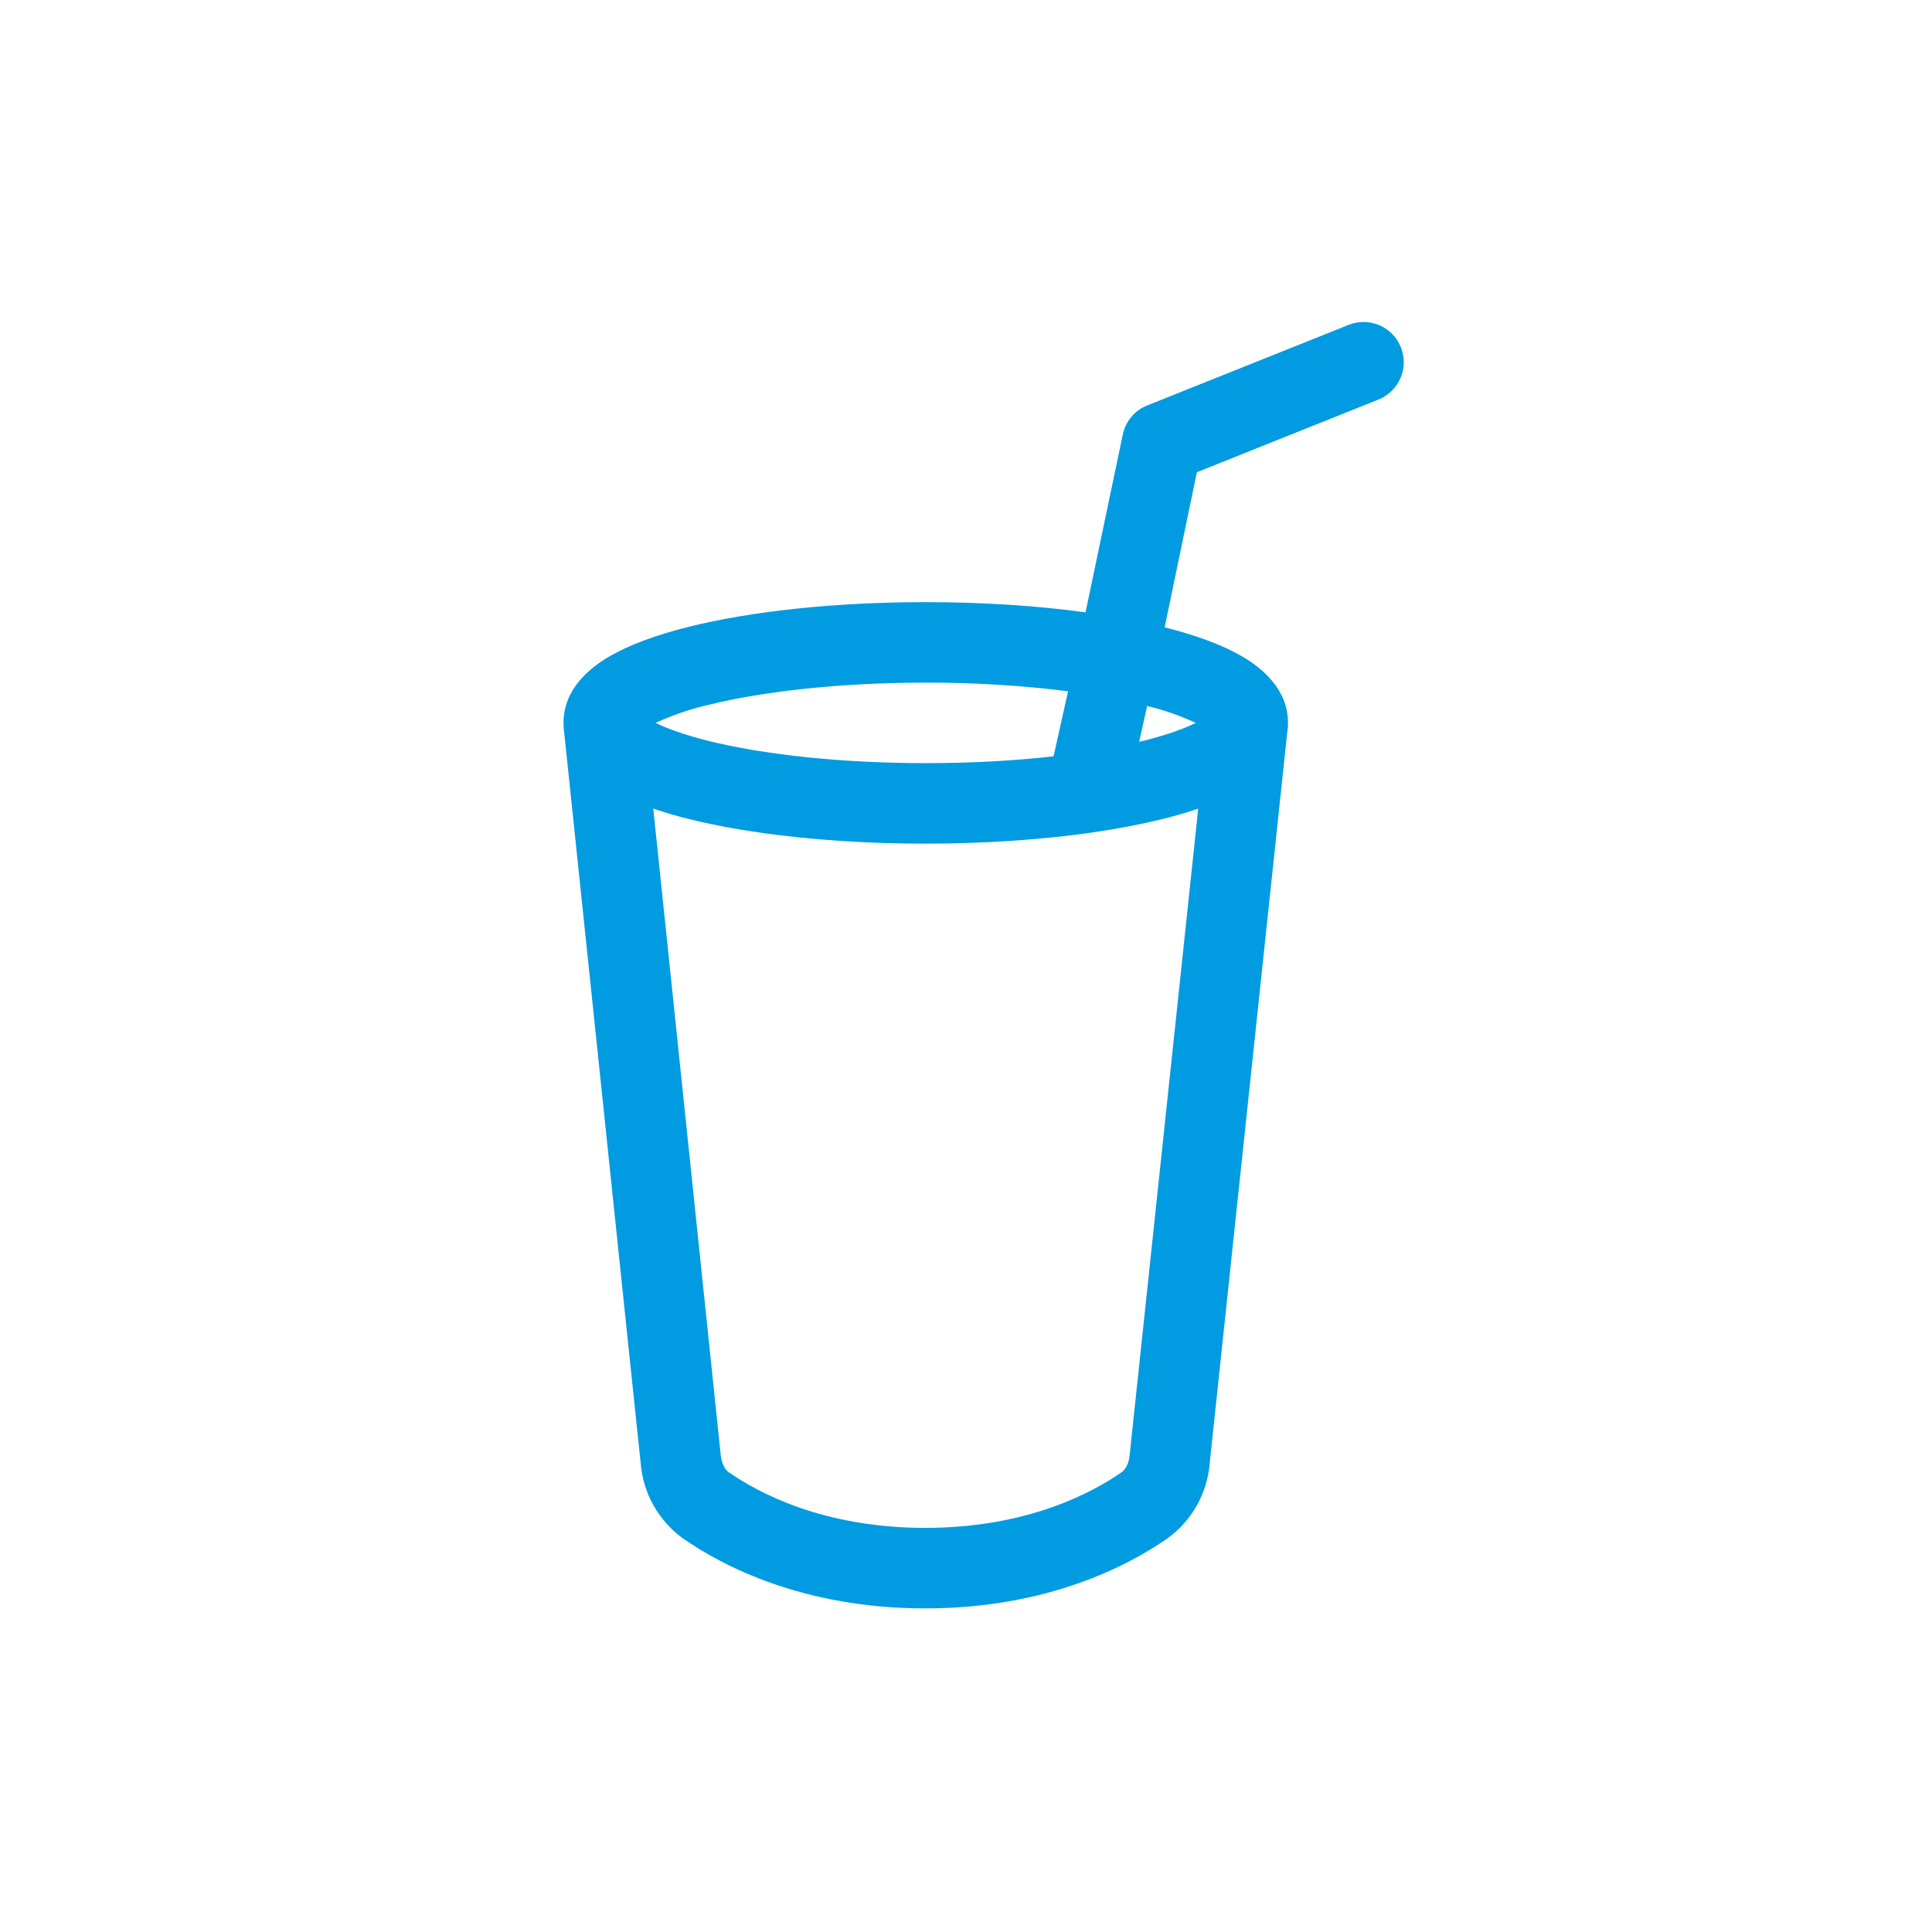 <svg width="24" height="24" viewBox="0 0 24 24" fill="none" xmlns="http://www.w3.org/2000/svg">
<path d="M17.402 4.314C17.426 4.375 17.439 4.44 17.438 4.506C17.437 4.572 17.423 4.637 17.397 4.697C17.371 4.757 17.333 4.812 17.286 4.858C17.239 4.904 17.183 4.94 17.122 4.964L14.868 5.866L14.468 7.793C14.844 7.888 15.183 8.008 15.44 8.16C15.668 8.295 16 8.556 16 8.98C16 9.026 15.996 9.07 15.989 9.112L15.027 18.18C15.012 18.363 14.957 18.542 14.867 18.702C14.776 18.863 14.652 19.002 14.503 19.11C14.015 19.45 13.009 19.98 11.493 19.98C9.977 19.98 8.971 19.45 8.483 19.11C8.334 19.002 8.21 18.863 8.119 18.702C8.029 18.542 7.974 18.363 7.959 18.18L7.01 9.112C7.003 9.068 7 9.024 7 8.98C7 8.556 7.332 8.295 7.56 8.16C7.822 8.006 8.167 7.884 8.55 7.788C9.324 7.594 10.367 7.48 11.5 7.48C12.212 7.48 12.889 7.525 13.485 7.607L13.949 5.392C13.967 5.312 14.004 5.238 14.056 5.176C14.109 5.114 14.176 5.066 14.252 5.036L16.752 4.036C16.875 3.987 17.013 3.988 17.135 4.04C17.256 4.092 17.353 4.191 17.402 4.314ZM13.268 8.587C12.682 8.514 12.091 8.478 11.5 8.48C10.424 8.48 9.467 8.59 8.793 8.758C8.57 8.809 8.353 8.883 8.145 8.98C8.291 9.053 8.507 9.13 8.793 9.202C9.467 9.37 10.424 9.48 11.5 9.48C12.071 9.48 12.609 9.45 13.088 9.395L13.268 8.587ZM13.56 10.343C12.945 10.43 12.242 10.48 11.5 10.48C10.367 10.48 9.324 10.366 8.55 10.172C8.403 10.136 8.258 10.093 8.115 10.045L8.953 18.075C8.966 18.196 9.013 18.261 9.055 18.29C9.412 18.539 10.223 18.98 11.493 18.98C12.763 18.98 13.574 18.539 13.931 18.29C13.973 18.261 14.021 18.196 14.033 18.075L14.885 10.045C14.742 10.093 14.597 10.136 14.45 10.172C14.156 10.244 13.859 10.3 13.56 10.342V10.343ZM7.967 8.864C7.967 8.864 7.97 8.866 7.972 8.87L7.967 8.864ZM15.033 8.864L15.028 8.87C15.03 8.866 15.033 8.864 15.033 8.864ZM14.854 8.98C14.66 8.89 14.458 8.819 14.25 8.77L14.151 9.215L14.206 9.202C14.492 9.13 14.708 9.053 14.854 8.98Z" fill="#009BE1"/>
</svg>
